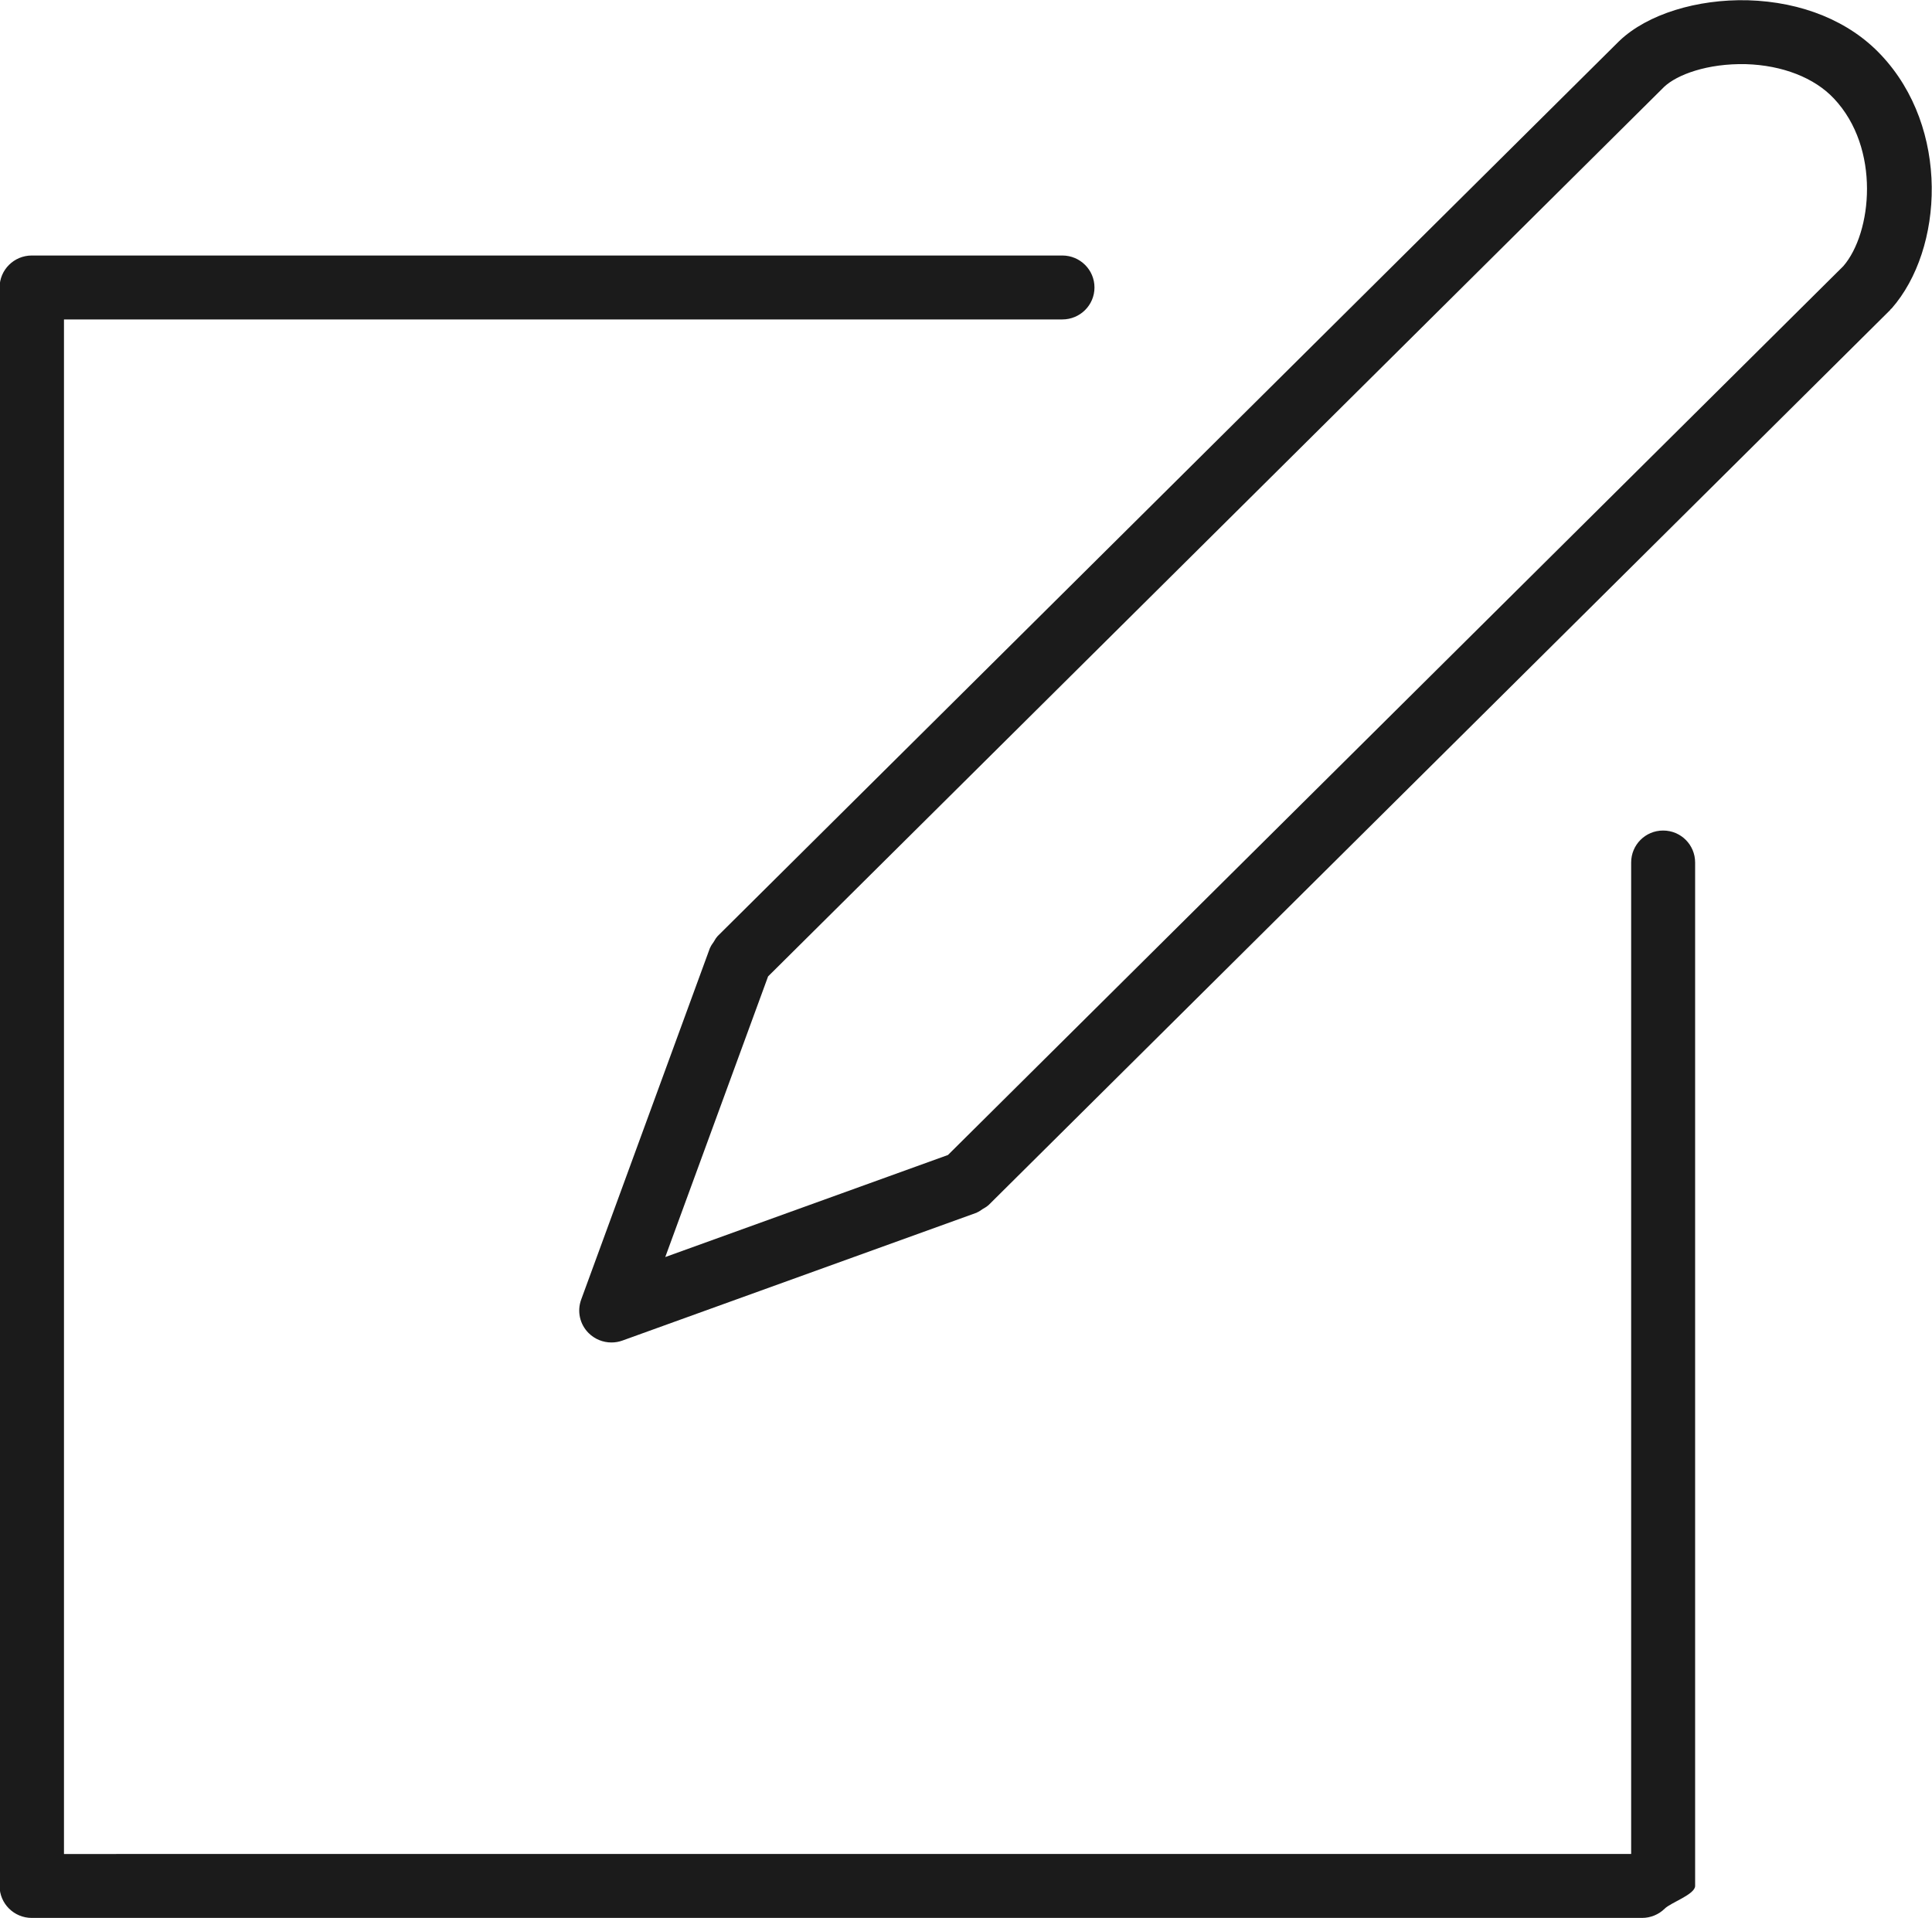 <svg xmlns="http://www.w3.org/2000/svg" xmlns:xlink="http://www.w3.org/1999/xlink" preserveAspectRatio="xMidYMid" width="90.609" height="89.953" viewBox="0 0 60.406 59.969">
  <defs>
    <style>
      .cls-1 {
        fill: #1b1b1b;
        fill-rule: evenodd;
      }
    </style>
  </defs>
  <path d="M59.144,9.645 C59.137,9.654 59.125,9.656 59.117,9.665 C59.109,9.674 59.106,9.686 59.097,9.695 L30.904,37.685 C30.900,37.689 30.894,37.690 30.890,37.694 C30.841,37.741 30.777,37.770 30.719,37.807 C30.663,37.842 30.612,37.885 30.552,37.908 C30.546,37.910 30.543,37.916 30.537,37.918 L19.461,41.916 C19.349,41.957 19.233,41.976 19.117,41.976 C18.855,41.976 18.597,41.874 18.405,41.683 C18.128,41.409 18.037,41.000 18.171,40.635 L22.198,29.639 C22.200,29.633 22.205,29.629 22.208,29.624 C22.232,29.561 22.277,29.509 22.314,29.452 C22.350,29.397 22.377,29.336 22.422,29.290 C22.427,29.285 22.428,29.279 22.433,29.274 L50.625,1.285 C50.628,1.282 50.633,1.281 50.636,1.278 C50.639,1.275 50.640,1.271 50.643,1.268 C51.514,0.444 53.056,-0.031 54.648,0.008 C56.345,0.058 57.823,0.664 58.809,1.714 C60.973,4.003 60.771,7.790 59.144,9.645 ZM57.338,3.079 C56.728,2.430 55.726,2.040 54.588,2.006 C53.382,1.978 52.434,2.336 52.033,2.714 L24.015,30.530 L20.800,39.305 L29.639,36.114 L57.633,8.322 C58.533,7.283 58.807,4.634 57.338,3.079 ZM33.214,9.988 L2.000,9.988 L2.000,57.970 L51.000,57.969 L51.000,26.969 C51.000,26.417 51.443,25.969 52.000,25.969 C52.556,25.969 53.000,26.417 53.000,26.969 L53.000,58.969 C53.000,59.234 52.240,59.489 52.051,59.677 C51.862,59.864 51.606,59.969 51.339,59.969 L0.994,59.969 C0.438,59.969 -0.013,59.522 -0.013,58.970 L-0.013,8.989 C-0.013,8.437 0.438,7.989 0.994,7.989 L33.214,7.989 C33.770,7.989 34.220,8.437 34.220,8.989 C34.220,9.541 33.770,9.988 33.214,9.988 Z" class="cls-1"/>
</svg>
